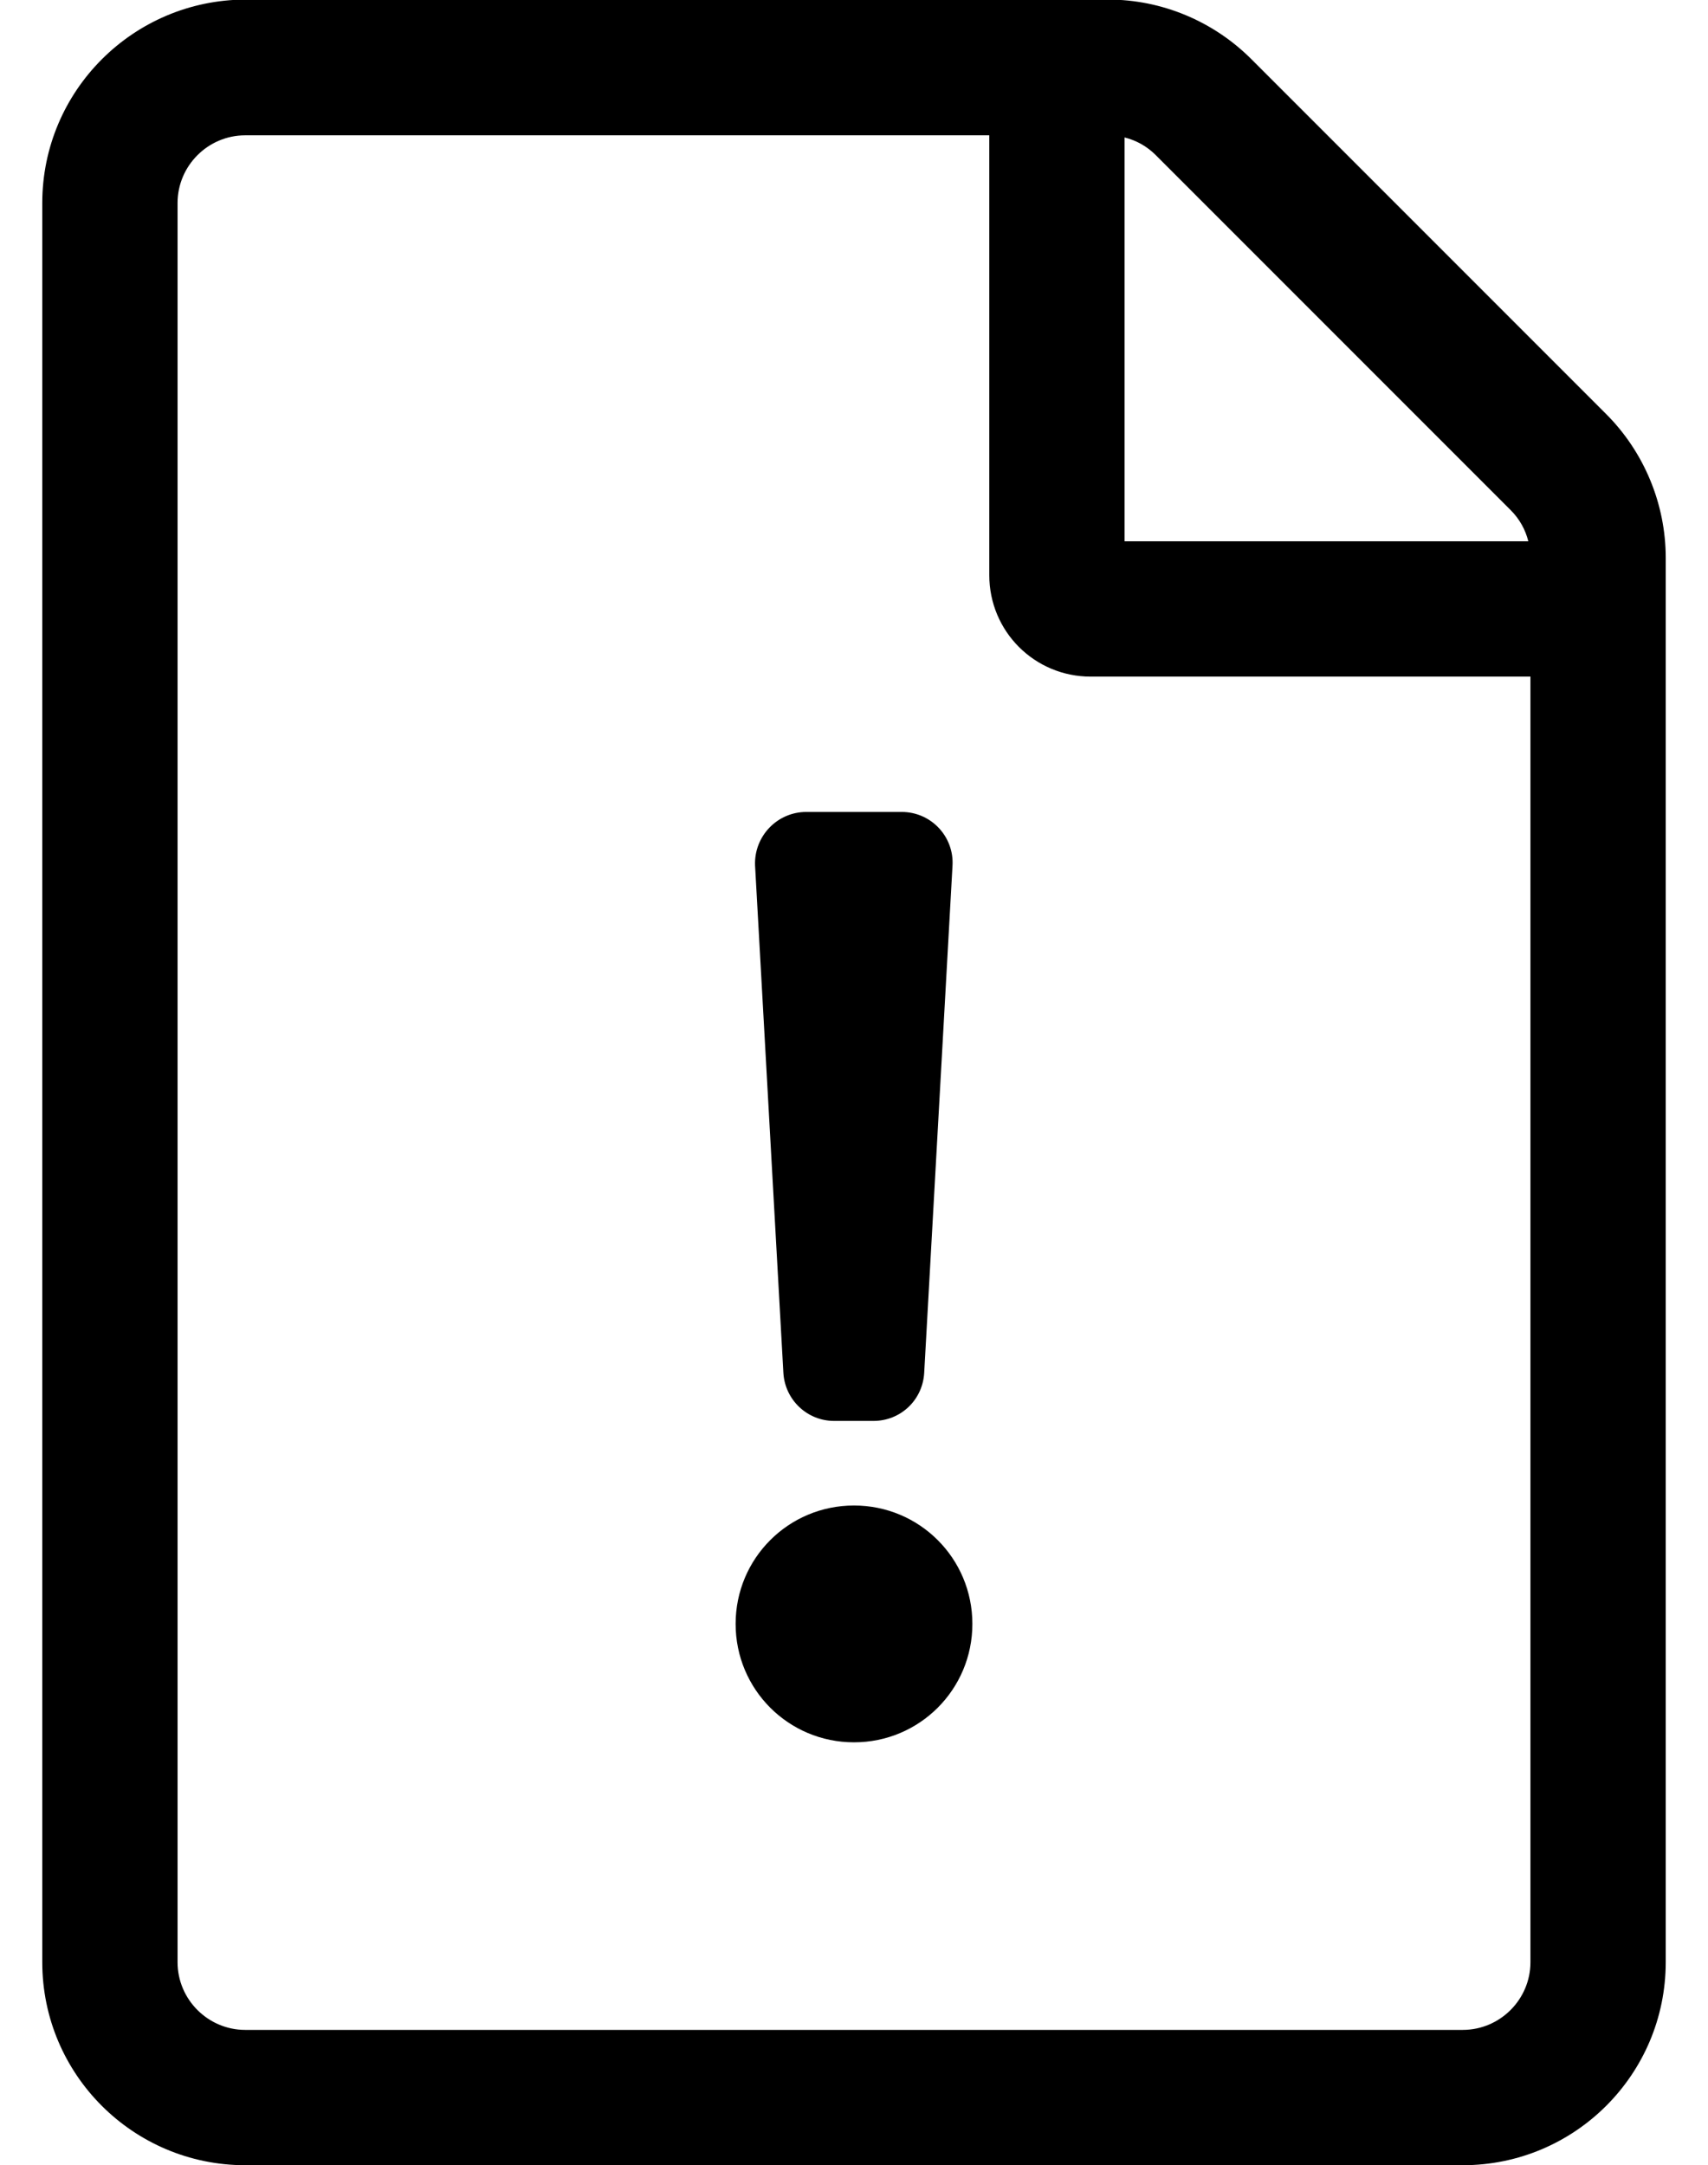 <?xml version="1.0" standalone="no"?>
<!DOCTYPE svg PUBLIC "-//W3C//DTD SVG 1.1//EN" "http://www.w3.org/Graphics/SVG/1.1/DTD/svg11.dtd" >
<svg xmlns="http://www.w3.org/2000/svg" xmlns:xlink="http://www.w3.org/1999/xlink" version="1.1" viewBox="-10 0 404 512">
   <path fill="currentColor"
d="M369.9 97.9c9 9 14.1 21.3 14.1 34v332.1c0 26.5 -21.5 48 -48 48h-288c-26.5 0 -48 -21.5 -48 -48v-416c0 -26.5 21.5 -48 48 -48.1h204.1c12.7 0 24.9 5.1 33.9 14.1zM347.3 120.6l-83.899 -83.899
c-2.101 -2.101 -4.601 -3.5 -7.4 -4.2v95.5h95.5c-0.7 -2.8 -2.1 -5.3 -4.2 -7.4zM336 480c8.8 0 16 -7.2 16 -16v-304h-104c-13.3 0 -24 -10.7 -24 -24v-104h-176c-8.8 0 -16 7.2 -16 16v416
c0 8.8 7.2 16 16 16h288zM180.7 192h22.6c6.9 0 12.4 5.8 12 12.7l-6.7 120c-0.399 6.399 -5.6 11.3 -12 11.3h-9.3c-6.399 0 -11.6 -5 -12 -11.3l-6.7 -120c-0.3 -6.9 5.2 -12.7 12.101 -12.7z
M220 384c0 15.5 -12.5 28 -28 28s-28 -12.5 -28 -28s12.5 -28 28 -28s28 12.5 28 28z" />
</svg>
